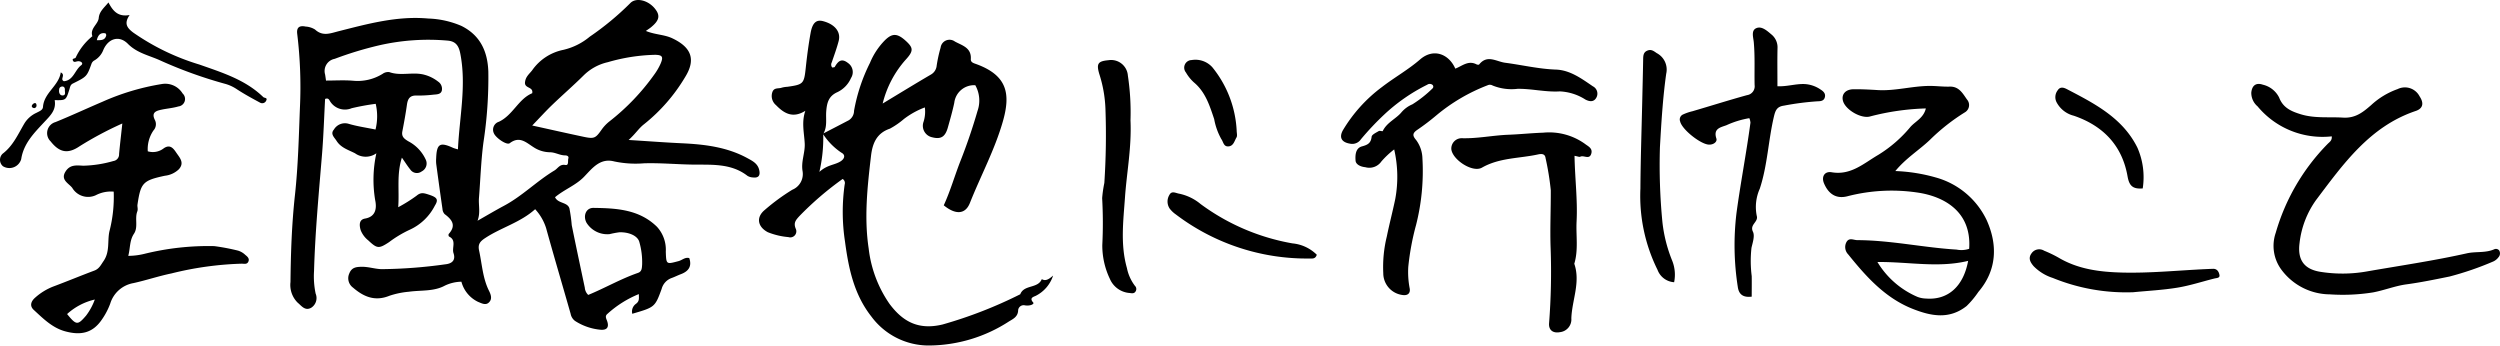 <svg id="グループ_5883" data-name="グループ 5883" xmlns="http://www.w3.org/2000/svg" xmlns:xlink="http://www.w3.org/1999/xlink" width="361.789" height="50" viewBox="0 0 361.789 50">
  <defs>
    <clipPath id="clip-path">
      <rect id="長方形_2468" data-name="長方形 2468" width="361.789" height="50" fill="none"/>
    </clipPath>
  </defs>
  <g id="グループ_5882" data-name="グループ 5882" clip-path="url(#clip-path)">
    <path id="パス_1861" data-name="パス 1861" d="M241.566,28.545c.433.933,1.778.68,2.077,1.6a21.916,21.916,0,0,1,.338,2.44c.61,3.024,1.256,6.04,1.892,9.058a1.6,1.6,0,0,0,.494,1.037c2.386-.976,4.692-2.318,7.2-3.188.579-.2.562-.712.6-1.194a10.542,10.542,0,0,0-.4-3.262c-.217-.882-1.458-1.467-2.9-1.42a13.208,13.208,0,0,0-1.413.267,3.543,3.543,0,0,1-3.329-1.641c-.539-.981-.1-2.172,1-2.157,3.294.043,6.612.208,9.188,2.733a4.906,4.906,0,0,1,1.279,3.588c.061,1.9.074,1.852,1.852,1.38.517-.137.95-.61,1.545-.436.412,1.214-.122,1.918-1.226,2.332-.45.169-.88.392-1.333.553a2.294,2.294,0,0,0-1.439,1.578c-.972,2.663-1.019,2.646-4.249,3.595a1.356,1.356,0,0,1,.531-1.438c.516-.381.431-.77.418-1.411a15.318,15.318,0,0,0-4.524,2.844c-.3.24-.3.478-.135.873.423,1.019.115,1.536-.913,1.44a8.151,8.151,0,0,1-3.664-1.274,1.662,1.662,0,0,1-.633-1.025c-1.18-4.144-2.409-8.276-3.557-12.429a7.277,7.277,0,0,0-1.579-2.714c-2.146,1.933-4.915,2.648-7.234,4.179-.718.474-1.082.873-.878,1.807.428,1.962.517,4.006,1.442,5.84.3.6.48,1.225-.056,1.7-.467.416-1.038.082-1.546-.12a4.507,4.507,0,0,1-2.4-2.912,5.759,5.759,0,0,0-2.391.564c-1.6.875-3.478.64-5.229.889a12.035,12.035,0,0,0-2.8.583c-2.09.849-3.731.145-5.265-1.181a1.672,1.672,0,0,1-.547-2.031c.34-.876.959-.971,1.8-.983.982-.014,1.894.31,2.861.342a70.191,70.191,0,0,0,9.23-.7c1.157-.114,1.495-.742,1.2-1.612-.272-.794.484-1.872-.658-2.413a.39.39,0,0,1-.04-.364c1.128-1.24.483-2.081-.589-2.878a1.187,1.187,0,0,1-.31-.735c-.316-2.173-.615-4.348-.907-6.524a4.916,4.916,0,0,1-.007-.826c.077-2.1.546-2.381,2.464-1.494a6.015,6.015,0,0,0,.686.208c.217-4.692,1.26-9.263.327-13.924-.232-1.156-.725-1.726-1.837-1.814a31.934,31.934,0,0,0-9.824.669,51.728,51.728,0,0,0-6.5,1.971,1.791,1.791,0,0,0-1.387,2.273c.043.27.08.541.129.872,1.316,0,2.619-.085,3.906.022a6.837,6.837,0,0,0,4.291-1,1.351,1.351,0,0,1,.963-.248c1.658.6,3.394-.065,5.061.379a5.521,5.521,0,0,1,2.008,1,1.256,1.256,0,0,1,.538,1.263c-.121.572-.688.58-1.162.617a19.467,19.467,0,0,1-2.46.135c-1-.051-1.313.456-1.435,1.331-.179,1.29-.416,2.574-.663,3.853-.149.769.282,1.081.863,1.434a5.626,5.626,0,0,1,2.512,2.632,1.286,1.286,0,0,1-.577,1.729,1.15,1.15,0,0,1-1.654-.285c-.385-.47-.707-.991-1.21-1.707-.78,2.429-.352,4.7-.532,7.173a22.2,22.2,0,0,0,2.645-1.656c.6-.507,1-.418,1.7-.193,1.216.391,1.558.672.958,1.619a7.613,7.613,0,0,1-3.632,3.487,16.508,16.508,0,0,0-3,1.8c-1.473.964-1.712.959-3-.254a3.56,3.56,0,0,1-1.1-1.474c-.205-.681-.28-1.532.623-1.686,1.713-.292,1.674-1.728,1.47-2.683a17.837,17.837,0,0,1,.175-6.765,2.653,2.653,0,0,1-3.089,0c-.978-.5-2.046-.8-2.674-1.8-.316-.5-.938-.992-.385-1.629a1.852,1.852,0,0,1,2.1-.847c1.239.375,2.537.552,3.923.839a7.955,7.955,0,0,0,.03-3.72,33.765,33.765,0,0,0-3.481.635,2.532,2.532,0,0,1-3.2-1.132c-.1-.152-.219-.376-.645-.208-.142,2.639-.226,5.357-.449,8.065-.461,5.607-.991,11.208-1.151,16.835a12.185,12.185,0,0,0,.233,3.274,1.662,1.662,0,0,1-.613,2.022c-.908.548-1.453-.278-1.964-.693a3.606,3.606,0,0,1-1.065-3.007c.043-4.195.187-8.386.644-12.559.462-4.218.559-8.454.724-12.687a63.771,63.771,0,0,0-.391-10.653c-.121-.94.294-1.261,1.221-1.074a2.9,2.9,0,0,1,1.352.427c1.114,1.035,2.223.55,3.423.246,4.249-1.076,8.494-2.241,12.955-1.836a13.189,13.189,0,0,1,4.787,1.059c2.773,1.365,3.813,3.728,3.917,6.614A61.731,61.731,0,0,1,231.2,20.62c-.349,2.655-.432,5.344-.645,8.017-.085,1.066.242,2.167-.21,3.308,1.28-.726,2.546-1.48,3.844-2.173,2.64-1.41,4.747-3.576,7.3-5.108.495-.3.749-.937,1.564-.79.541.1.331-.6.434-.938.1-.312-.147-.448-.483-.451-.758,0-1.415-.455-2.206-.451a4.4,4.4,0,0,1-2.333-.726c-1.068-.669-2.022-1.679-3.458-.584-.43.328-1.99-.75-2.285-1.419a1.2,1.2,0,0,1,.719-1.685c2.038-.961,2.826-3.308,4.819-4.128.2-.993-1.165-.642-1.039-1.618.1-.806.625-1.173,1.031-1.7a7.256,7.256,0,0,1,4.514-2.96,9.192,9.192,0,0,0,3.822-1.906A40.954,40.954,0,0,0,252.422.484c.814-.9,2.568-.475,3.558.721.84,1.013.706,1.73-.519,2.735-.2.165-.422.3-.753.539,1.336.555,2.659.511,3.827,1.064,2.758,1.306,3.445,3.059,1.845,5.628a25.146,25.146,0,0,1-5.929,6.8c-.777.6-1.213,1.361-2.235,2.285,2.913.184,5.282.364,7.654.475,3.311.154,6.564.536,9.534,2.158.717.391,1.476.763,1.7,1.683.2.829-.089,1.213-.914,1.107a1.657,1.657,0,0,1-.78-.232c-2.4-1.864-5.284-1.584-8.008-1.629-2.317-.038-4.63-.255-6.953-.185a14.959,14.959,0,0,1-4.309-.269c-2.065-.542-3.191.994-4.378,2.221-1.208,1.249-2.841,1.816-4.2,2.957m-3.3-10.378c2.755.607,5.085,1.134,7.422,1.629,1.559.33,1.745.214,2.628-1.04a5.692,5.692,0,0,1,1.126-1.185,32.493,32.493,0,0,0,6.482-6.774,8.55,8.55,0,0,0,.926-1.595c.413-.976.253-1.242-.78-1.267A26.4,26.4,0,0,0,249.2,9a7.221,7.221,0,0,0-3.527,1.941c-1.46,1.446-3.016,2.795-4.5,4.219-.92.884-1.779,1.83-2.913,3.006" transform="translate(-161.241 0)"/>
    <path id="パス_1862" data-name="パス 1862" d="M540.406,30.821c1.244-.645,2.49-1.286,3.73-1.937a1.615,1.615,0,0,0,.778-1.379,25.318,25.318,0,0,1,2.31-6.945,10.233,10.233,0,0,1,2.151-3.256c1.108-1.093,1.859-1.029,3.161.207.958.91.973,1.376-.128,2.578a14.862,14.862,0,0,0-3.351,6.366c2.41-1.454,4.672-2.842,6.962-4.182a1.647,1.647,0,0,0,.853-1.3,20.217,20.217,0,0,1,.571-2.614,1.3,1.3,0,0,1,2.063-.879c1.031.571,2.416.877,2.308,2.54-.033.5.426.594.833.744,4.5,1.661,4.93,4.348,3.8,8.294-1.175,4.1-3.2,7.846-4.765,11.785-.664,1.675-2.081,1.735-3.784.342.967-2.1,1.591-4.326,2.434-6.463.932-2.363,1.742-4.749,2.447-7.182a4.534,4.534,0,0,0-.318-3.735,2.884,2.884,0,0,0-3.041,2.543c-.254,1.209-.6,2.4-.934,3.591-.378,1.342-1.012,1.724-2.246,1.405a1.7,1.7,0,0,1-1.274-2.227,4.742,4.742,0,0,0,.194-2.1,11.781,11.781,0,0,0-3.025,1.674,11.477,11.477,0,0,1-2.03,1.4c-1.947.657-2.526,2.166-2.734,3.937-.524,4.46-1.014,8.94-.338,13.413a17.553,17.553,0,0,0,3.017,8.008c1.859,2.486,4.1,3.848,7.691,2.977a63.775,63.775,0,0,0,11.228-4.37c.546-1.432,2.547-.79,3.117-2.187.508.286.932.105,1.636-.518a5,5,0,0,1-2.511,2.931c-.275.139-1,.278-.359.979.169.185-.383.528-1.208.4a.8.8,0,0,0-.98.683c-.01.943-.709,1.274-1.3,1.627a21.452,21.452,0,0,1-11.637,3.5,10.312,10.312,0,0,1-8.286-4.167c-2.544-3.223-3.323-7.01-3.841-10.916a28.354,28.354,0,0,1-.041-8.219.7.7,0,0,0-.292-.8,45.6,45.6,0,0,0-6.284,5.4c-.466.524-.867.927-.511,1.789a.879.879,0,0,1-1.063,1.225,10.314,10.314,0,0,1-2.969-.706c-1.473-.775-1.745-2.157-.44-3.228a29.87,29.87,0,0,1,3.972-2.913,2.461,2.461,0,0,0,1.5-2.658c-.254-1.406.368-2.679.305-4.02-.072-1.549-.492-3.09.091-4.753-1.807,1.138-3.081.382-4.244-.816a1.725,1.725,0,0,1-.537-1.865c.241-.731.895-.485,1.364-.664a3.715,3.715,0,0,1,.793-.125c2.386-.337,2.439-.427,2.7-2.907.175-1.635.393-3.268.684-4.886.267-1.484.834-1.96,1.79-1.712,1.71.443,2.616,1.543,2.273,2.87-.272,1.049-.653,2.07-1,3.1a.672.672,0,0,0,.065.745c.128-.028.327-.015.371-.092.466-.812.963-1.315,1.92-.557a1.59,1.59,0,0,1,.428,2.168,4.037,4.037,0,0,1-1.968,2.042c-1.288.576-1.526,1.561-1.619,2.815-.079,1.07.185,2.214-.433,3.222a21.738,21.738,0,0,1-.558,5.508c1.133-1.038,2.2-.987,3.052-1.518.594-.37.778-.935.133-1.269a9.38,9.38,0,0,1-2.682-2.74" transform="translate(-421.321 -11.472)"/>
    <path id="パス_1863" data-name="パス 1863" d="M33.743,74.207a4.7,4.7,0,0,0-2.591.519,2.667,2.667,0,0,1-3.407-1.065c-.5-.656-1.767-1.156-.949-2.4.637-.97,1.508-.863,2.521-.806a16.966,16.966,0,0,0,4.381-.679.962.962,0,0,0,.824-1.006c.128-1.406.3-2.809.47-4.426a50.492,50.492,0,0,0-6.163,3.282c-1.711,1.171-2.934.928-4.211-.691a1.659,1.659,0,0,1,.7-2.793c2.281-.925,4.513-1.968,6.774-2.931a34.586,34.586,0,0,1,8.647-2.581A2.945,2.945,0,0,1,43.717,60a1.085,1.085,0,0,1-.61,1.878c-.784.232-1.617.295-2.421.463s-1.52.4-.99,1.478a1.34,1.34,0,0,1-.2,1.538,4.768,4.768,0,0,0-.82,3.013,2.554,2.554,0,0,0,2.307-.43c.938-.652,1.423.043,1.834.652.474.7,1.208,1.434.354,2.379a3.437,3.437,0,0,1-2.011.934c-3.193.684-3.506,1.023-3.974,4.176-.047.317.106.64-.028.993-.394,1.038.161,2.259-.479,3.221-.651.979-.525,2.061-.826,3.206a9.923,9.923,0,0,0,2.335-.292A38.579,38.579,0,0,1,48.3,82.091a30.717,30.717,0,0,1,3.439.653,2.6,2.6,0,0,1,1.047.615c.31.25.681.556.417,1.032-.2.362-.581.246-.922.242a47.344,47.344,0,0,0-10.174,1.409c-1.871.388-3.658.994-5.5,1.4a4.278,4.278,0,0,0-3.366,2.973,10.214,10.214,0,0,1-1.247,2.36c-1.329,1.92-3.031,2.256-5.269,1.647-1.854-.5-3.19-1.851-4.549-3.1-.651-.6-.377-1.275.211-1.782a8.6,8.6,0,0,1,2.623-1.606c1.987-.74,3.946-1.557,5.931-2.3.7-.262.931-.8,1.328-1.371.951-1.368.544-2.885.854-4.3a19.8,19.8,0,0,0,.622-5.741M27,91.922c1.342,1.645,1.529,1.639,2.745.229a8.775,8.775,0,0,0,1.266-2.331A8.931,8.931,0,0,0,27,91.922" transform="translate(-17.29 -46.474)"/>
    <path id="パス_1864" data-name="パス 1864" d="M1286.24,72.438a24.6,24.6,0,0,1,5.833.926,11.573,11.573,0,0,1,7.364,6.149c1.6,3.524,1.548,7.225-1.189,10.419a13.041,13.041,0,0,1-1.7,2.039c-2.531,2-5.189,1.445-7.8.414-3.973-1.568-6.732-4.651-9.334-7.882a1.521,1.521,0,0,1-.285-1.726c.39-.781,1.029-.341,1.619-.339,4.828.016,9.552,1.078,14.351,1.367a3.571,3.571,0,0,0,1.818-.111c.384-5.471-3.74-7.594-7.462-8.142a25.515,25.515,0,0,0-10.152.534c-1.621.42-2.738-.319-3.39-1.863-.411-.972.083-1.783,1.1-1.61,2.785.476,4.641-1.285,6.745-2.513a18.841,18.841,0,0,0,4.651-4.037c.729-.834,1.9-1.281,2.241-2.686a35.689,35.689,0,0,0-8.018,1.146c-1.268.412-3.607-.917-3.973-2.227-.261-.937.347-1.675,1.5-1.693s2.337.046,3.5.117c2.556.156,5.035-.6,7.584-.6.961,0,1.911.13,2.862.1,1.358-.044,1.905,1.028,2.5,1.867a1.219,1.219,0,0,1-.254,1.822,28.875,28.875,0,0,0-5.126,4.029c-1.567,1.49-3.435,2.612-4.992,4.5m10.533,13c-4.335,1.052-8.6.121-13.125.164a12.514,12.514,0,0,0,5.806,5.051,3.641,3.641,0,0,0,1.208.234c3.175.259,5.434-1.738,6.112-5.448" transform="translate(-1011.948 -47.685)"/>
    <path id="パス_1865" data-name="パス 1865" d="M946.165,51.24a12.6,12.6,0,0,0-1.853,1.744,2.126,2.126,0,0,1-2.327.829c-.719-.069-1.365-.408-1.407-.942-.058-.747-.029-1.809.918-2.067.828-.226,1.306-.459,1.406-1.4.033-.311.647-.589,1.033-.82.146-.087.541.068.576,0,.592-1.247,1.914-1.763,2.7-2.705a4.258,4.258,0,0,1,1.588-1.163,17.255,17.255,0,0,0,2.893-2.281.35.35,0,0,0,.018-.535.628.628,0,0,0-.766-.02,25.909,25.909,0,0,0-6.224,4.32,40.47,40.47,0,0,0-3.371,3.577,1.512,1.512,0,0,1-1.583.629c-1.229-.2-1.613-.911-1-1.975a21.544,21.544,0,0,1,5.64-6.226c1.792-1.381,3.8-2.5,5.5-3.978,1.955-1.7,4.186-.785,5.105,1.323.99-.377,1.879-1.247,3.076-.617.1.055.328.073.377.013,1.178-1.473,2.477-.416,3.769-.247,2.445.318,4.846.9,7.334.988,2.052.071,3.71,1.3,5.355,2.422a1.186,1.186,0,0,1,.517,1.607c-.372.726-1.038.6-1.6.308a7.472,7.472,0,0,0-3.7-1.18c-2.072.123-4.066-.4-6.116-.373a7.3,7.3,0,0,1-3.606-.475.779.779,0,0,0-.746-.032,26.174,26.174,0,0,0-7.391,4.338,33.028,33.028,0,0,1-2.786,2.115c-.663.461-.721.811-.16,1.454a4.628,4.628,0,0,1,.919,2.671,31.67,31.67,0,0,1-.915,9.612,37.1,37.1,0,0,0-1.13,6.061,12.4,12.4,0,0,0,.19,3.07c.161.739-.234,1.163-1.082,1.016a3.178,3.178,0,0,1-2.728-3.144,18.531,18.531,0,0,1,.512-5.317c.369-1.815.846-3.608,1.221-5.422a17.677,17.677,0,0,0-.155-7.177" transform="translate(-744.406 -29.617)"/>
    <path id="パス_1866" data-name="パス 1866" d="M1587.066,66.322a12.216,12.216,0,0,1-10.731-4.339,2.561,2.561,0,0,1-.91-1.989c.1-1.042.693-1.487,1.677-1.147a3.526,3.526,0,0,1,2.356,1.865c.571,1.5,1.788,2,3.12,2.412,2.008.621,4.081.362,6.129.486,1.778.108,2.876-.779,4.051-1.8a11.123,11.123,0,0,1,3.848-2.33,2.387,2.387,0,0,1,3.17,1.045c.655.977.518,1.761-.555,2.122-6.647,2.237-10.476,7.663-14.414,12.877a13.221,13.221,0,0,0-2.4,6.256c-.3,2.331.585,3.721,2.909,4.128a20.238,20.238,0,0,0,6.964-.061c4.788-.832,9.6-1.534,14.348-2.6,1.292-.289,2.669-.023,3.934-.573a.593.593,0,0,1,.745.173.826.826,0,0,1-.1.956,1.921,1.921,0,0,1-.786.636,44.407,44.407,0,0,1-6.3,2.166c-2.063.419-4.144.851-6.249,1.135-1.615.218-3.191.854-4.826,1.164a27.816,27.816,0,0,1-6.261.283,8.8,8.8,0,0,1-7.054-3.641,5.791,5.791,0,0,1-.767-5.272,30.229,30.229,0,0,1,7.49-12.837c.265-.285.683-.488.614-1.117" transform="translate(-1249.628 -46.589)"/>
    <path id="パス_1867" data-name="パス 1867" d="M1189.706,27.786c1.375.067,2.636-.373,3.957-.316a4.514,4.514,0,0,1,2.289.793c.441.278.773.616.6,1.171-.149.479-.6.523-1.016.53a39.84,39.84,0,0,0-4.881.627c-1,.139-1.237.647-1.46,1.592-.815,3.458-.925,7.052-2.048,10.44a6.456,6.456,0,0,0-.433,3.92c.268.9-1.064,1.242-.552,2.3.289.6-.029,1.522-.213,2.326a17.259,17.259,0,0,0,.034,4.089c.02.96,0,1.92,0,2.978-1.188.142-1.854-.272-2.013-1.406a38.936,38.936,0,0,1-.194-10.661c.59-4.387,1.438-8.73,2.026-13.115a2.044,2.044,0,0,0-.164-.648,13.2,13.2,0,0,0-3.318,1.023c-.817.309-1.935.457-1.449,1.927.15.456-.4.918-1.105.877-1.191-.068-3.87-2.179-4.138-3.346a.788.788,0,0,1,.42-1.018,6.989,6.989,0,0,1,1.354-.464c2.635-.772,5.254-1.6,7.9-2.331a1.293,1.293,0,0,0,1.1-1.466c-.045-2.063.068-4.127-.119-6.191-.063-.705-.43-1.726.4-2.051.76-.3,1.519.386,2.141.915a2.4,2.4,0,0,1,.894,1.989c-.039,1.779-.012,3.559-.012,5.514" transform="translate(-932.483 -15.305)"/>
    <path id="パス_1868" data-name="パス 1868" d="M1033.433,96.21c.059,3.3.458,6.378.3,9.464-.108,2.048.281,4.124-.334,6.144.927,2.693-.335,5.265-.427,7.9a1.853,1.853,0,0,1-1.636,2c-.993.193-1.663-.273-1.585-1.292a96.071,96.071,0,0,0,.224-10.841c-.1-2.8.037-5.6.024-8.4a39.653,39.653,0,0,0-.758-4.661c-.071-.573-.487-.658-1.074-.528-2.714.6-5.568.454-8.13,1.915-1.359.775-4.269-1.143-4.433-2.672a1.5,1.5,0,0,1,1.488-1.588c2.276.071,4.5-.414,6.762-.5,1.684-.063,3.364-.245,5.049-.3a8.893,8.893,0,0,1,6.026,1.61c.463.362,1.167.639.927,1.433-.277.919-1.083.171-1.59.435-.139.072-.379-.051-.828-.129" transform="translate(-805.575 -73.651)"/>
    <path id="パス_1869" data-name="パス 1869" d="M773.063,50.862c.168,3.9-.547,7.482-.8,11.1-.239,3.422-.682,6.816.281,10.215a6.305,6.305,0,0,0,1.159,2.576.636.636,0,0,1,.127.753c-.193.376-.5.345-.869.286a3.374,3.374,0,0,1-2.88-2.038,11.209,11.209,0,0,1-1.1-4.9,64.548,64.548,0,0,0-.021-6.792,17.588,17.588,0,0,1,.317-2.2,105.741,105.741,0,0,0,.158-10.759,18.605,18.605,0,0,0-.9-5.041c-.425-1.465-.178-1.823,1.338-1.96a2.431,2.431,0,0,1,2.809,2.232,35.639,35.639,0,0,1,.378,6.523" transform="translate(-609.461 -33.389)"/>
    <path id="パス_1870" data-name="パス 1870" d="M15.7,1.735c.658,1.275,1.409,2.117,3.062,1.814-.884,1.259-.321,1.9.5,2.527a33.687,33.687,0,0,0,9.588,4.639C32.134,11.877,35.5,12.9,38.1,15.426c.156.152.648.06.428.5a.625.625,0,0,1-.871.317c-1.131-.609-2.263-1.226-3.339-1.925a5.883,5.883,0,0,0-1.616-.776,64.116,64.116,0,0,1-9.426-3.379c-1.6-.753-3.4-1.061-4.772-2.449-1.239-1.252-2.815-.8-3.541.867a3,3,0,0,1-1.254,1.512.911.911,0,0,0-.476.536c-.665,1.839-.69,1.839-2.693,2.838-.378.188-.4.542-.492.829-.506,1.6-.489,1.6-2.135,1.572.249,1.45-.619,2.225-1.56,3.234-1.39,1.491-2.943,3.04-3.283,5.3A1.781,1.781,0,0,1,.427,25.433a1.221,1.221,0,0,1-.053-1.807c1.535-1.154,2.262-2.882,3.182-4.429a4.008,4.008,0,0,1,1.729-1.5c.435-.232.9-.383.936-.844.151-2.075,2.276-3.019,2.572-5,.762.379-.172.992.455,1.278,1.384-.119,1.578-1.615,2.5-2.312.4-.3-.087-.679-.6-.56-.2.047-.437.157-.563-.057-.245-.416.264-.314.363-.479A8.65,8.65,0,0,1,13.37,6.617c-.389-1.132.833-1.713.919-2.642.085-.911.7-1.4,1.407-2.24M14.011,7.19c.653.016,1.2,0,1.36-.691.021-.091-.066-.292-.128-.3-.643-.118-1.04.162-1.232.994m-5.026,6.7c-.4.061-.426.323-.439.6-.019.392.172.721.542.694.483-.034.28-.5.3-.785s-.094-.522-.4-.507" transform="translate(0 -1.376)"/>
    <path id="パス_1871" data-name="パス 1871" d="M1152.84,68.624a2.751,2.751,0,0,1-2.405-1.8,24.043,24.043,0,0,1-2.474-11.751c.025-4.155.168-8.309.261-12.464.046-2.058.1-4.116.135-6.174.01-.568.007-1.114.664-1.351.526-.19.871.085,1.291.378a2.686,2.686,0,0,1,1.383,2.987c-.493,3.5-.705,7.047-.907,10.591a85.171,85.171,0,0,0,.36,10.907,20.782,20.782,0,0,0,1.415,5.565,5.46,5.46,0,0,1,.278,3.11" transform="translate(-910.568 -27.781)"/>
    <path id="パス_1872" data-name="パス 1872" d="M1435.33,180.725a28.1,28.1,0,0,1-11.586-2.07,6.749,6.749,0,0,1-2.773-1.707c-.408-.492-.85-1.106-.3-1.848a1.346,1.346,0,0,1,1.826-.385,17.529,17.529,0,0,1,2.042.979c2.868,1.709,6.006,2.1,9.278,2.184,4.052.1,8.069-.315,12.1-.5.343-.016.686-.033,1.03-.042.605-.016.844.458.922.893.082.456-.406.427-.727.507-1.784.447-3.545,1.028-5.354,1.324-2.131.35-4.3.456-6.457.668" transform="translate(-1126.679 -138.433)"/>
    <path id="パス_1873" data-name="パス 1873" d="M838.653,143.642c-.195.646-.663.547-1.049.55a31.372,31.372,0,0,1-19.349-6.38,3.952,3.952,0,0,1-.893-.85,1.836,1.836,0,0,1-.044-1.965c.344-.665.908-.268,1.444-.184a7.1,7.1,0,0,1,3.083,1.5A31.521,31.521,0,0,0,835.123,142a5.769,5.769,0,0,1,3.53,1.645" transform="translate(-648.093 -106.78)"/>
    <path id="パス_1874" data-name="パス 1874" d="M1450.982,75.917c-1.5.125-1.964-.439-2.2-1.77-.783-4.453-3.546-7.306-7.769-8.749a3.875,3.875,0,0,1-2.5-1.954,1.623,1.623,0,0,1,.168-1.734c.422-.652,1.047-.307,1.473-.085,3.959,2.062,7.95,4.139,10.054,8.386a10.616,10.616,0,0,1,.773,5.906" transform="translate(-1140.896 -48.649)"/>
    <path id="パス_1875" data-name="パス 1875" d="M836.38,52.151c0,.342.124.758-.026,1.01-.3.494-.423,1.24-1.162,1.294-.716.052-.727-.651-1.039-1.069a9.314,9.314,0,0,1-1.028-2.881c-.656-1.948-1.255-3.909-2.928-5.309a5.861,5.861,0,0,1-1.157-1.436,1.1,1.1,0,0,1,.823-1.8,3.293,3.293,0,0,1,2.992,1.037,15.781,15.781,0,0,1,3.525,9.158" transform="translate(-657.415 -33.269)"/>
    <path id="パス_1876" data-name="パス 1876" d="M22.582,72.865c-.212-.028-.385-.164-.33-.358a.618.618,0,0,1,.381-.362c.229-.059.3.177.294.351a.364.364,0,0,1-.345.369" transform="translate(-17.642 -57.219)"/>
  </g>
</svg>
